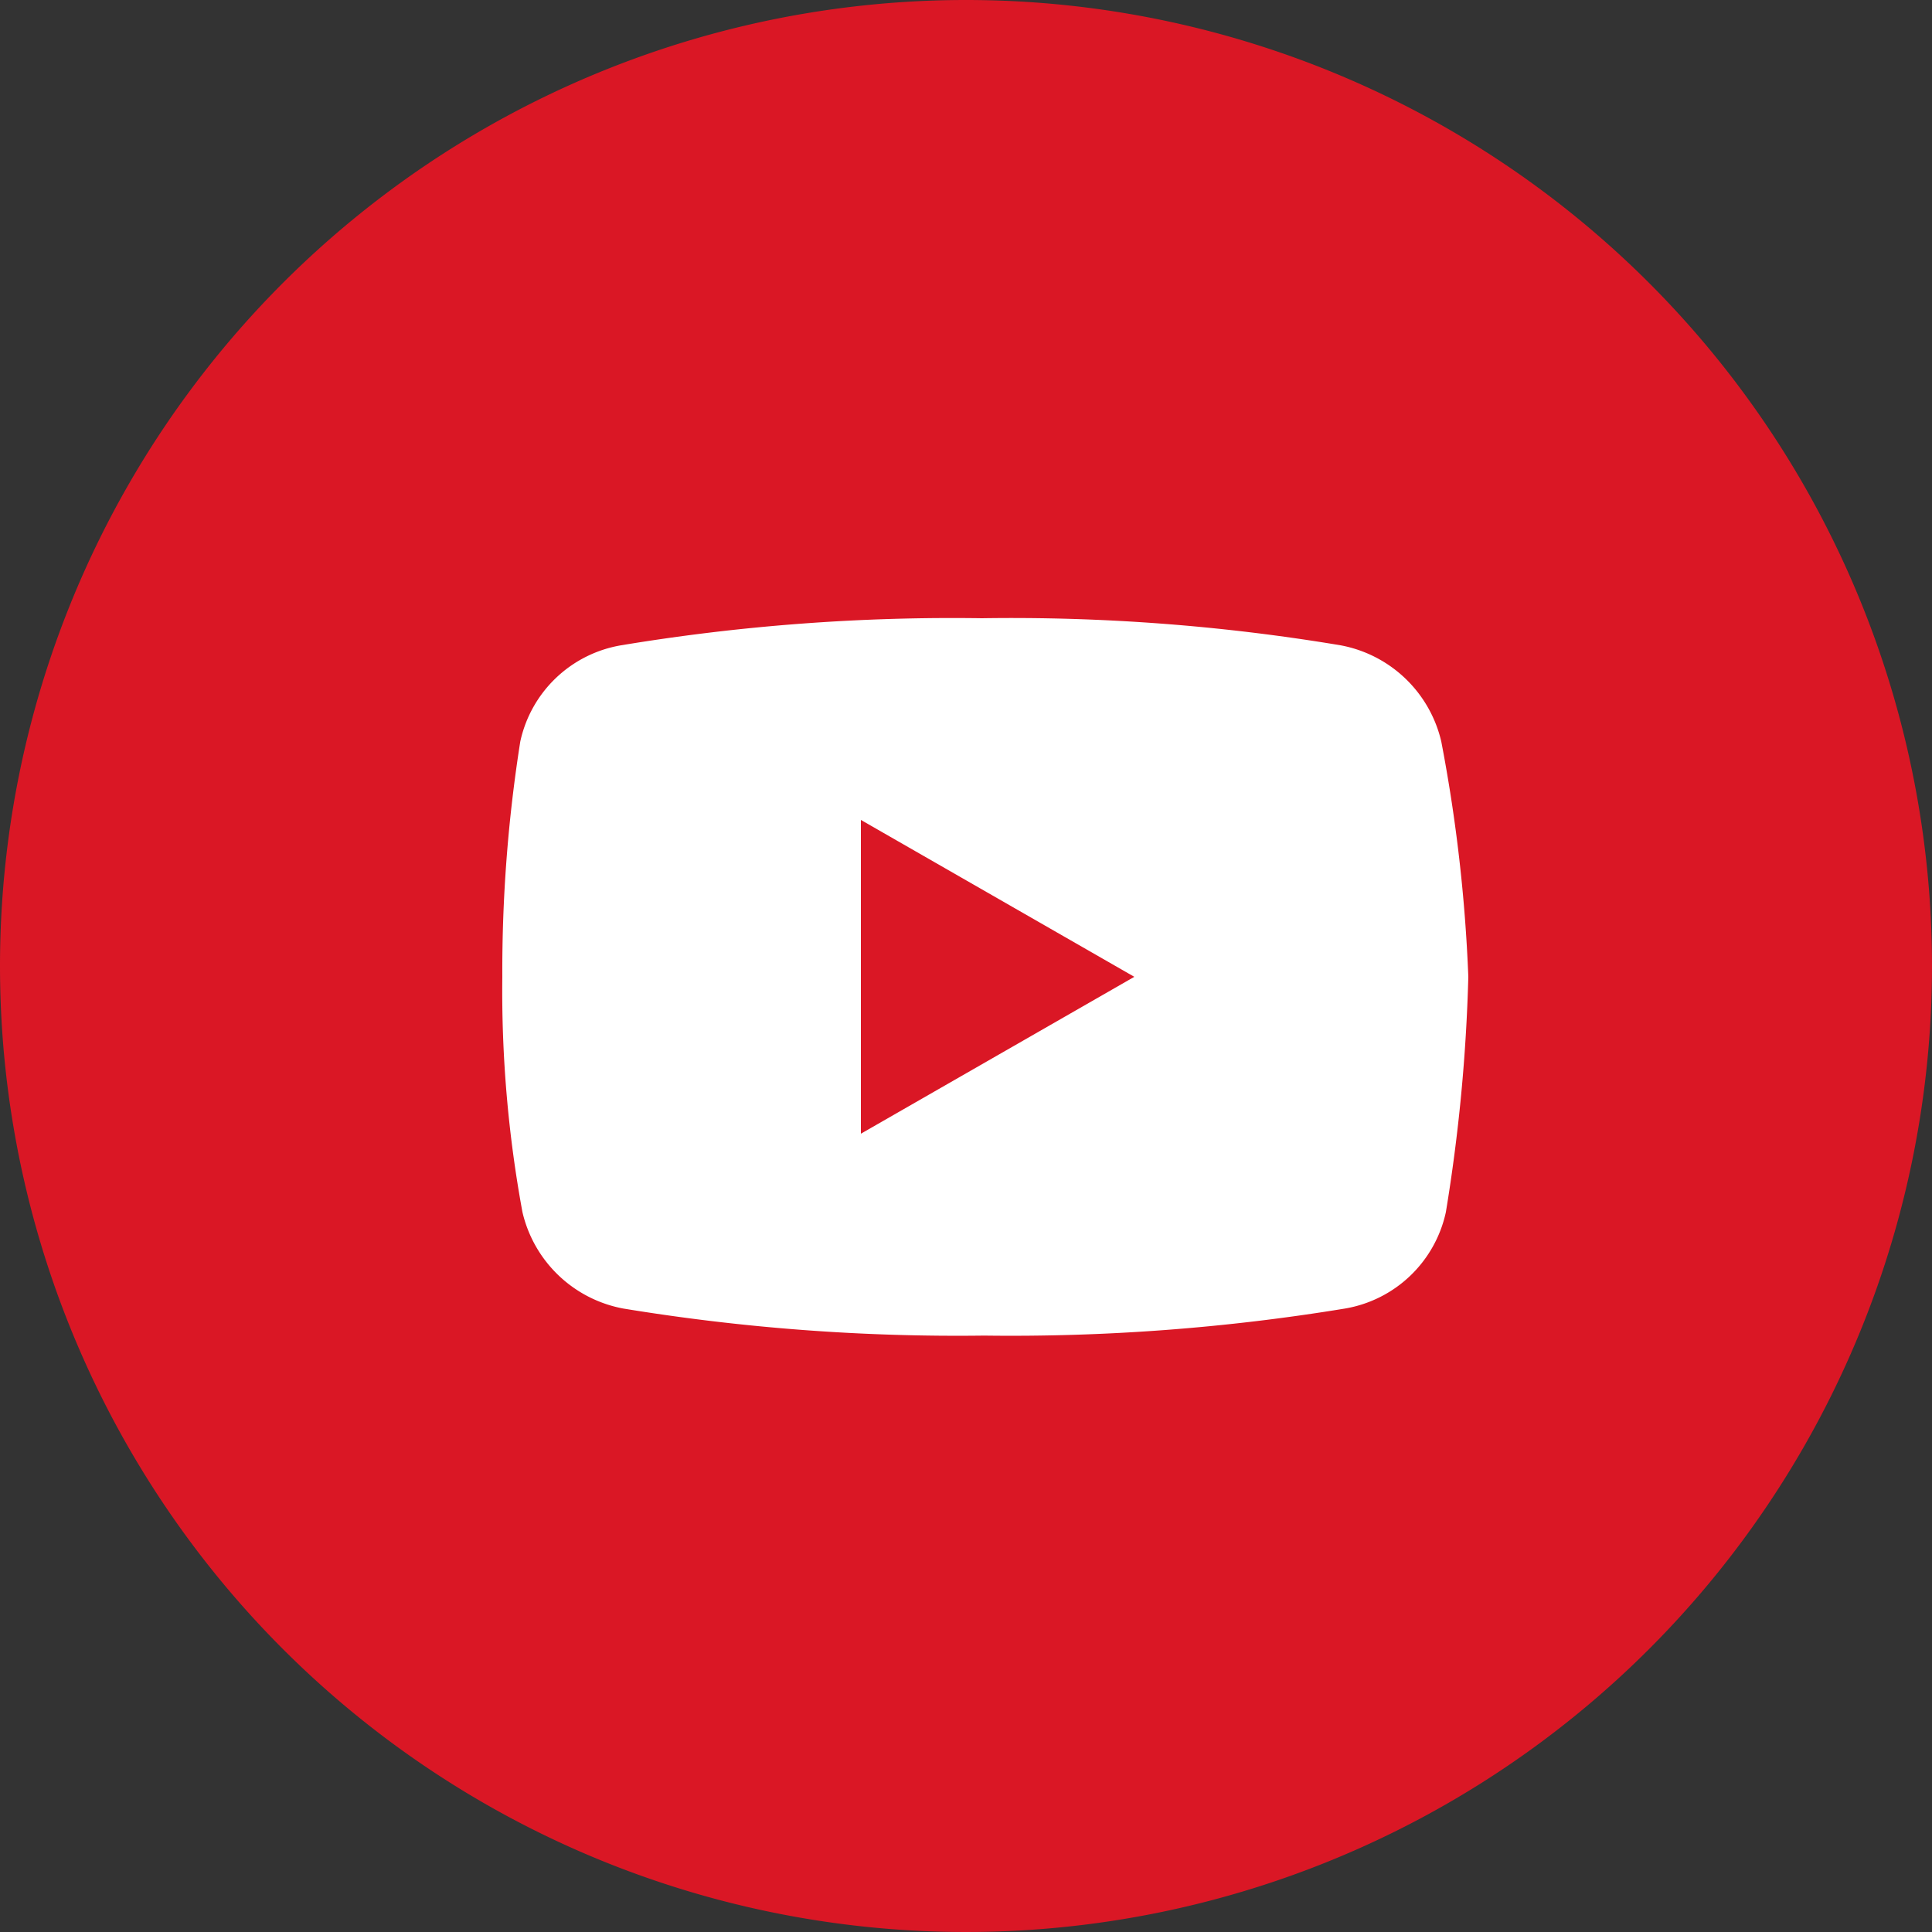 <svg id="コンポーネント_73_4" data-name="コンポーネント 73 – 4" xmlns="http://www.w3.org/2000/svg" width="50" height="50" viewBox="0 0 50 50">
  <rect x="0" y="0" width="50" height="50" fill="#333333" stroke="none"/>
  <path id="パス_1734" data-name="パス 1734" d="M25,0A25,25,0,1,1,0,25,25,25,0,0,1,25,0Z" fill="#da1725"/>
  <g id="アートワーク_3" data-name="アートワーク 3" transform="translate(34.551 32)">
    <path id="パス_1307" data-name="パス 1307" d="M24.3,3.19A3.294,3.294,0,0,0,21.692.7a51.615,51.615,0,0,0-9.28-.7A52.381,52.381,0,0,0,3.075.7,3.219,3.219,0,0,0,.465,3.19,38.008,38.008,0,0,0,0,9.28a31.571,31.571,0,0,0,.521,6.09,3.3,3.3,0,0,0,2.61,2.495,53.371,53.371,0,0,0,9.339.7,53.371,53.371,0,0,0,9.339-.7,3.223,3.223,0,0,0,2.61-2.495A44.579,44.579,0,0,0,25,9.28,40.643,40.643,0,0,0,24.3,3.19ZM9.28,13.34V5.22l7.076,4.06Z" transform="translate(-21.551 -16)" fill="#fff"/>
  </g>
</svg>
